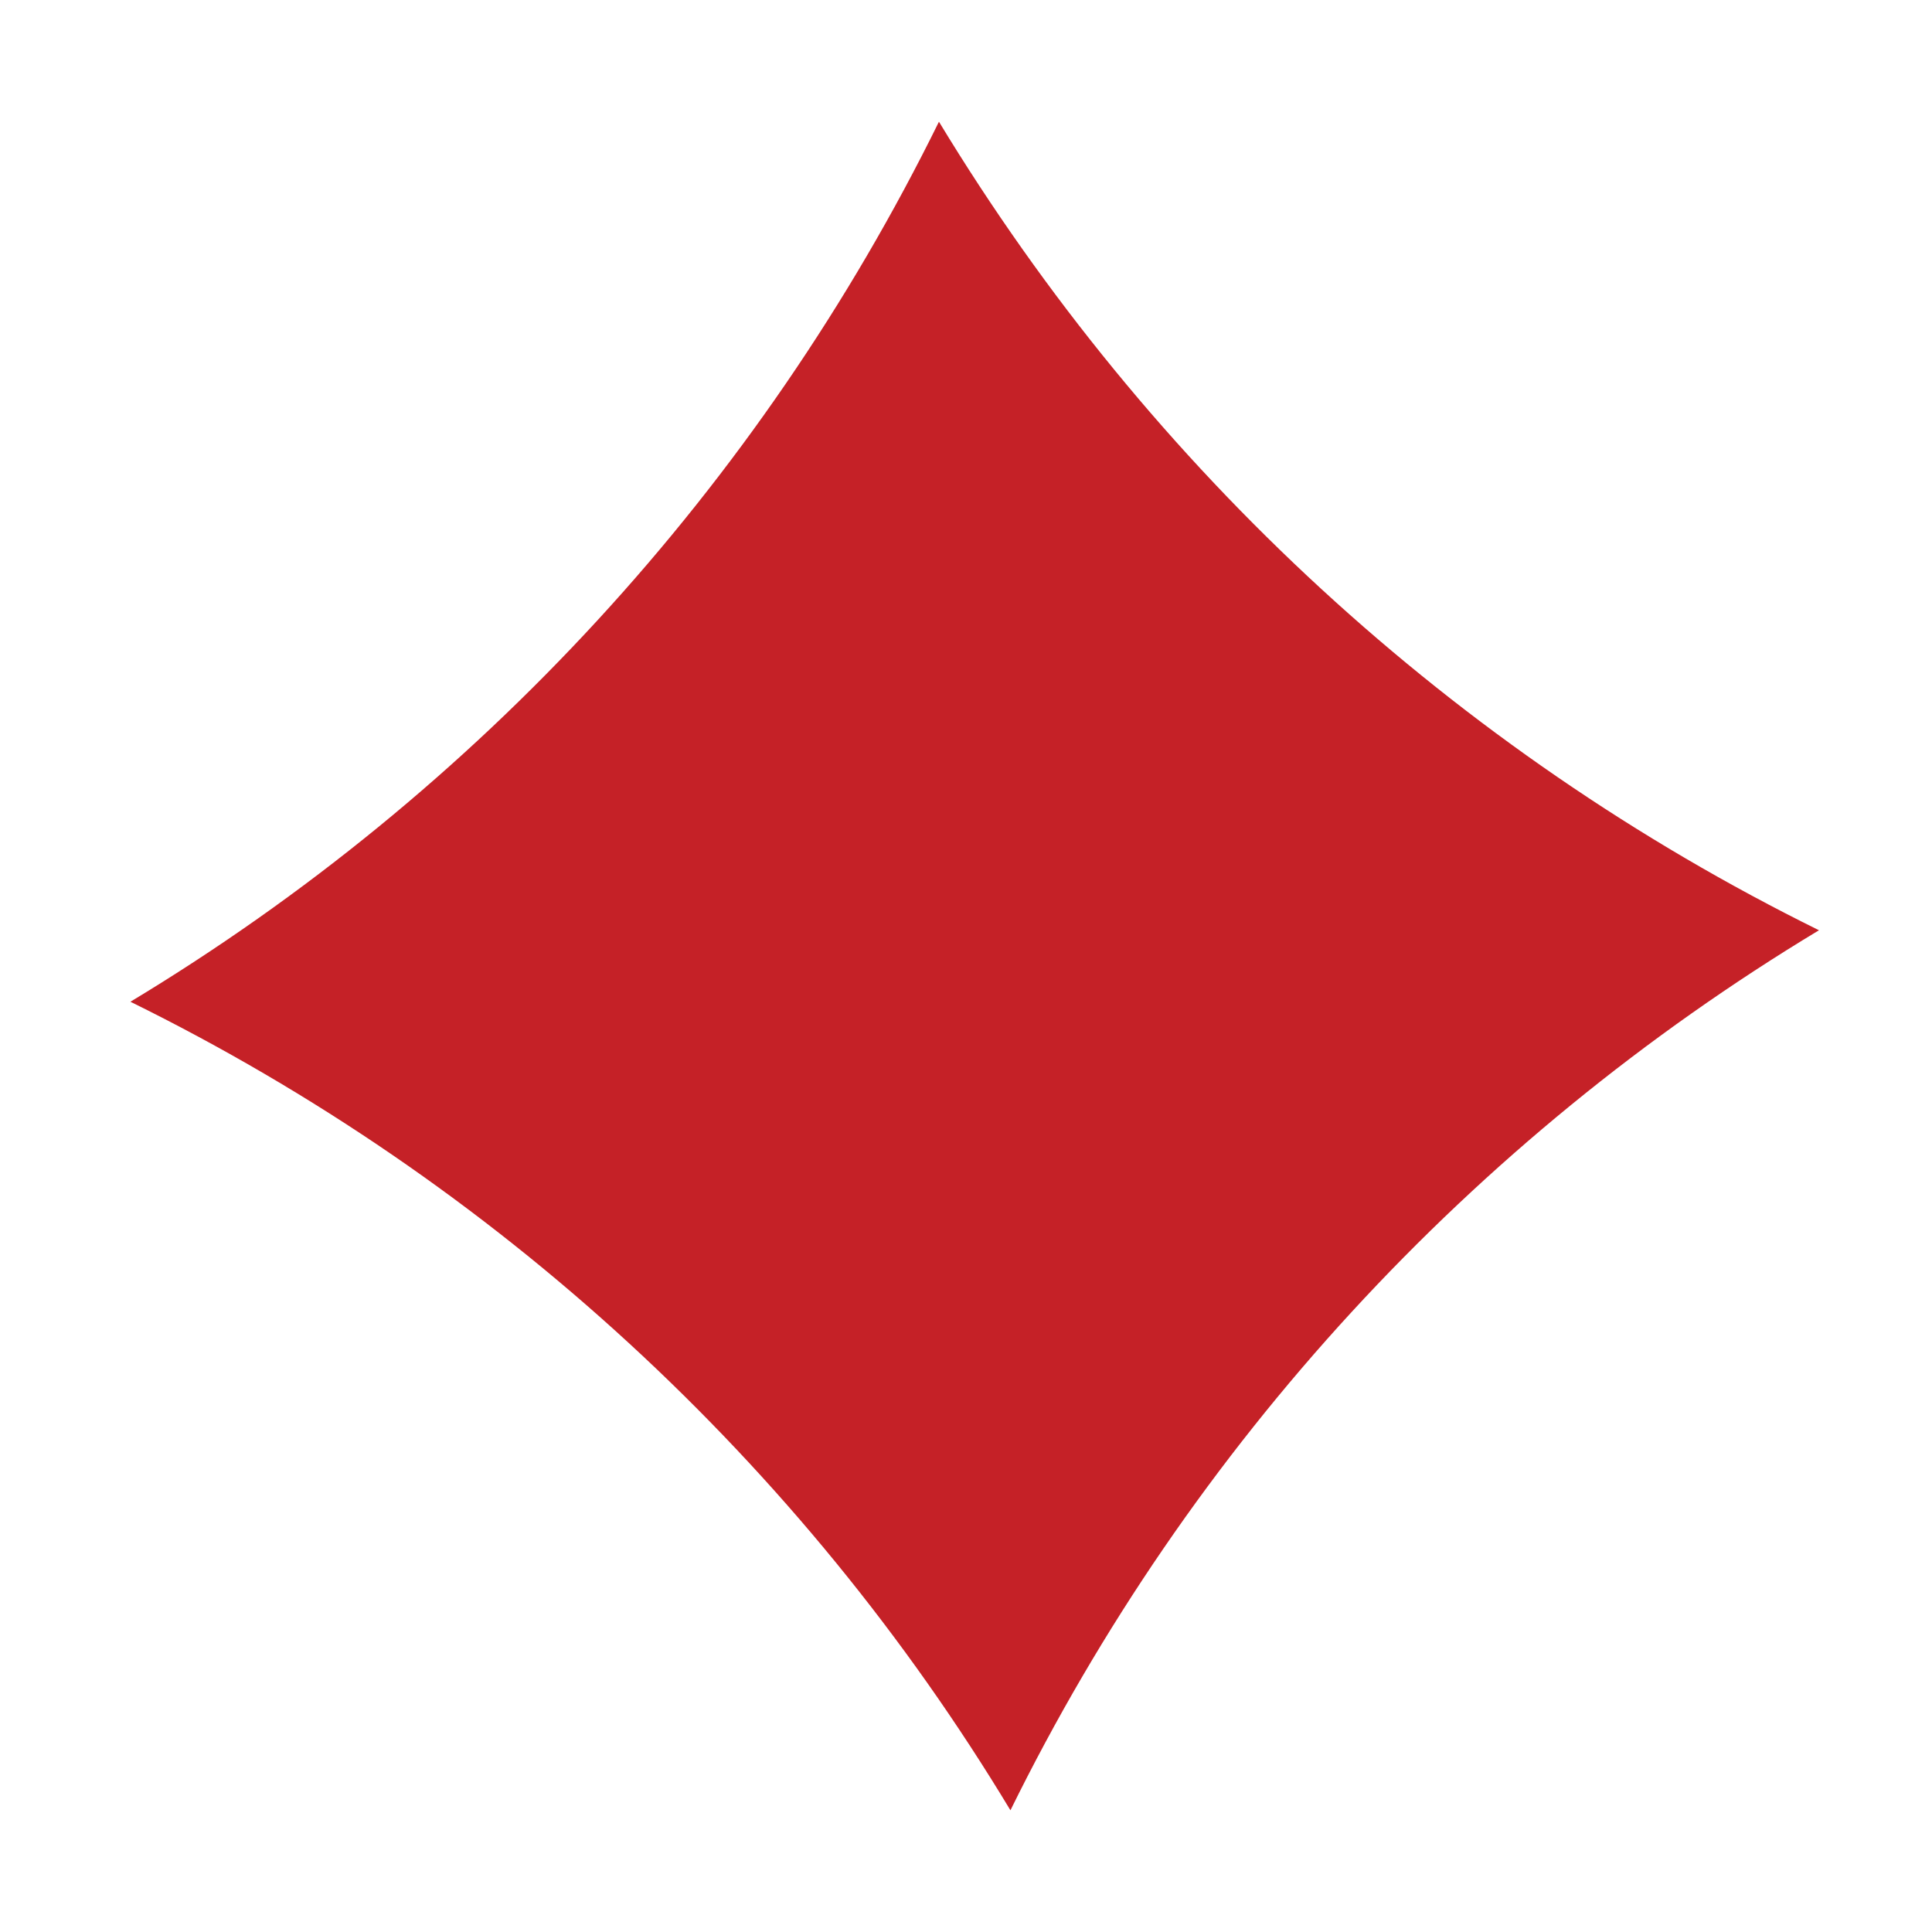 <?xml version="1.0" encoding="UTF-8"?>
<!-- Generator: Adobe Illustrator 21.0.0, SVG Export Plug-In . SVG Version: 6.00 Build 0)  -->
<svg xmlns="http://www.w3.org/2000/svg" xmlns:xlink="http://www.w3.org/1999/xlink" version="1.1" id="Layer_1" x="0px" y="0px" viewBox="0 0 200 200" style="enable-background:new 0 0 200 200;" xml:space="preserve">
<style type="text/css">
	.st0{fill:#C52127;}
</style>
<path class="st0" d="M188.3,96.3L188.3,96.3c-36,21.7-65.1,53.3-83.7,91.1l0,0l0,0c-21.7-36-53.3-65.1-91.1-83.7l0,0l0,0  c36-21.7,65.1-53.3,83.7-91.1l0,0l0,0C119,48.6,150.6,77.7,188.3,96.3L188.3,96.3z"></path>
</svg>
